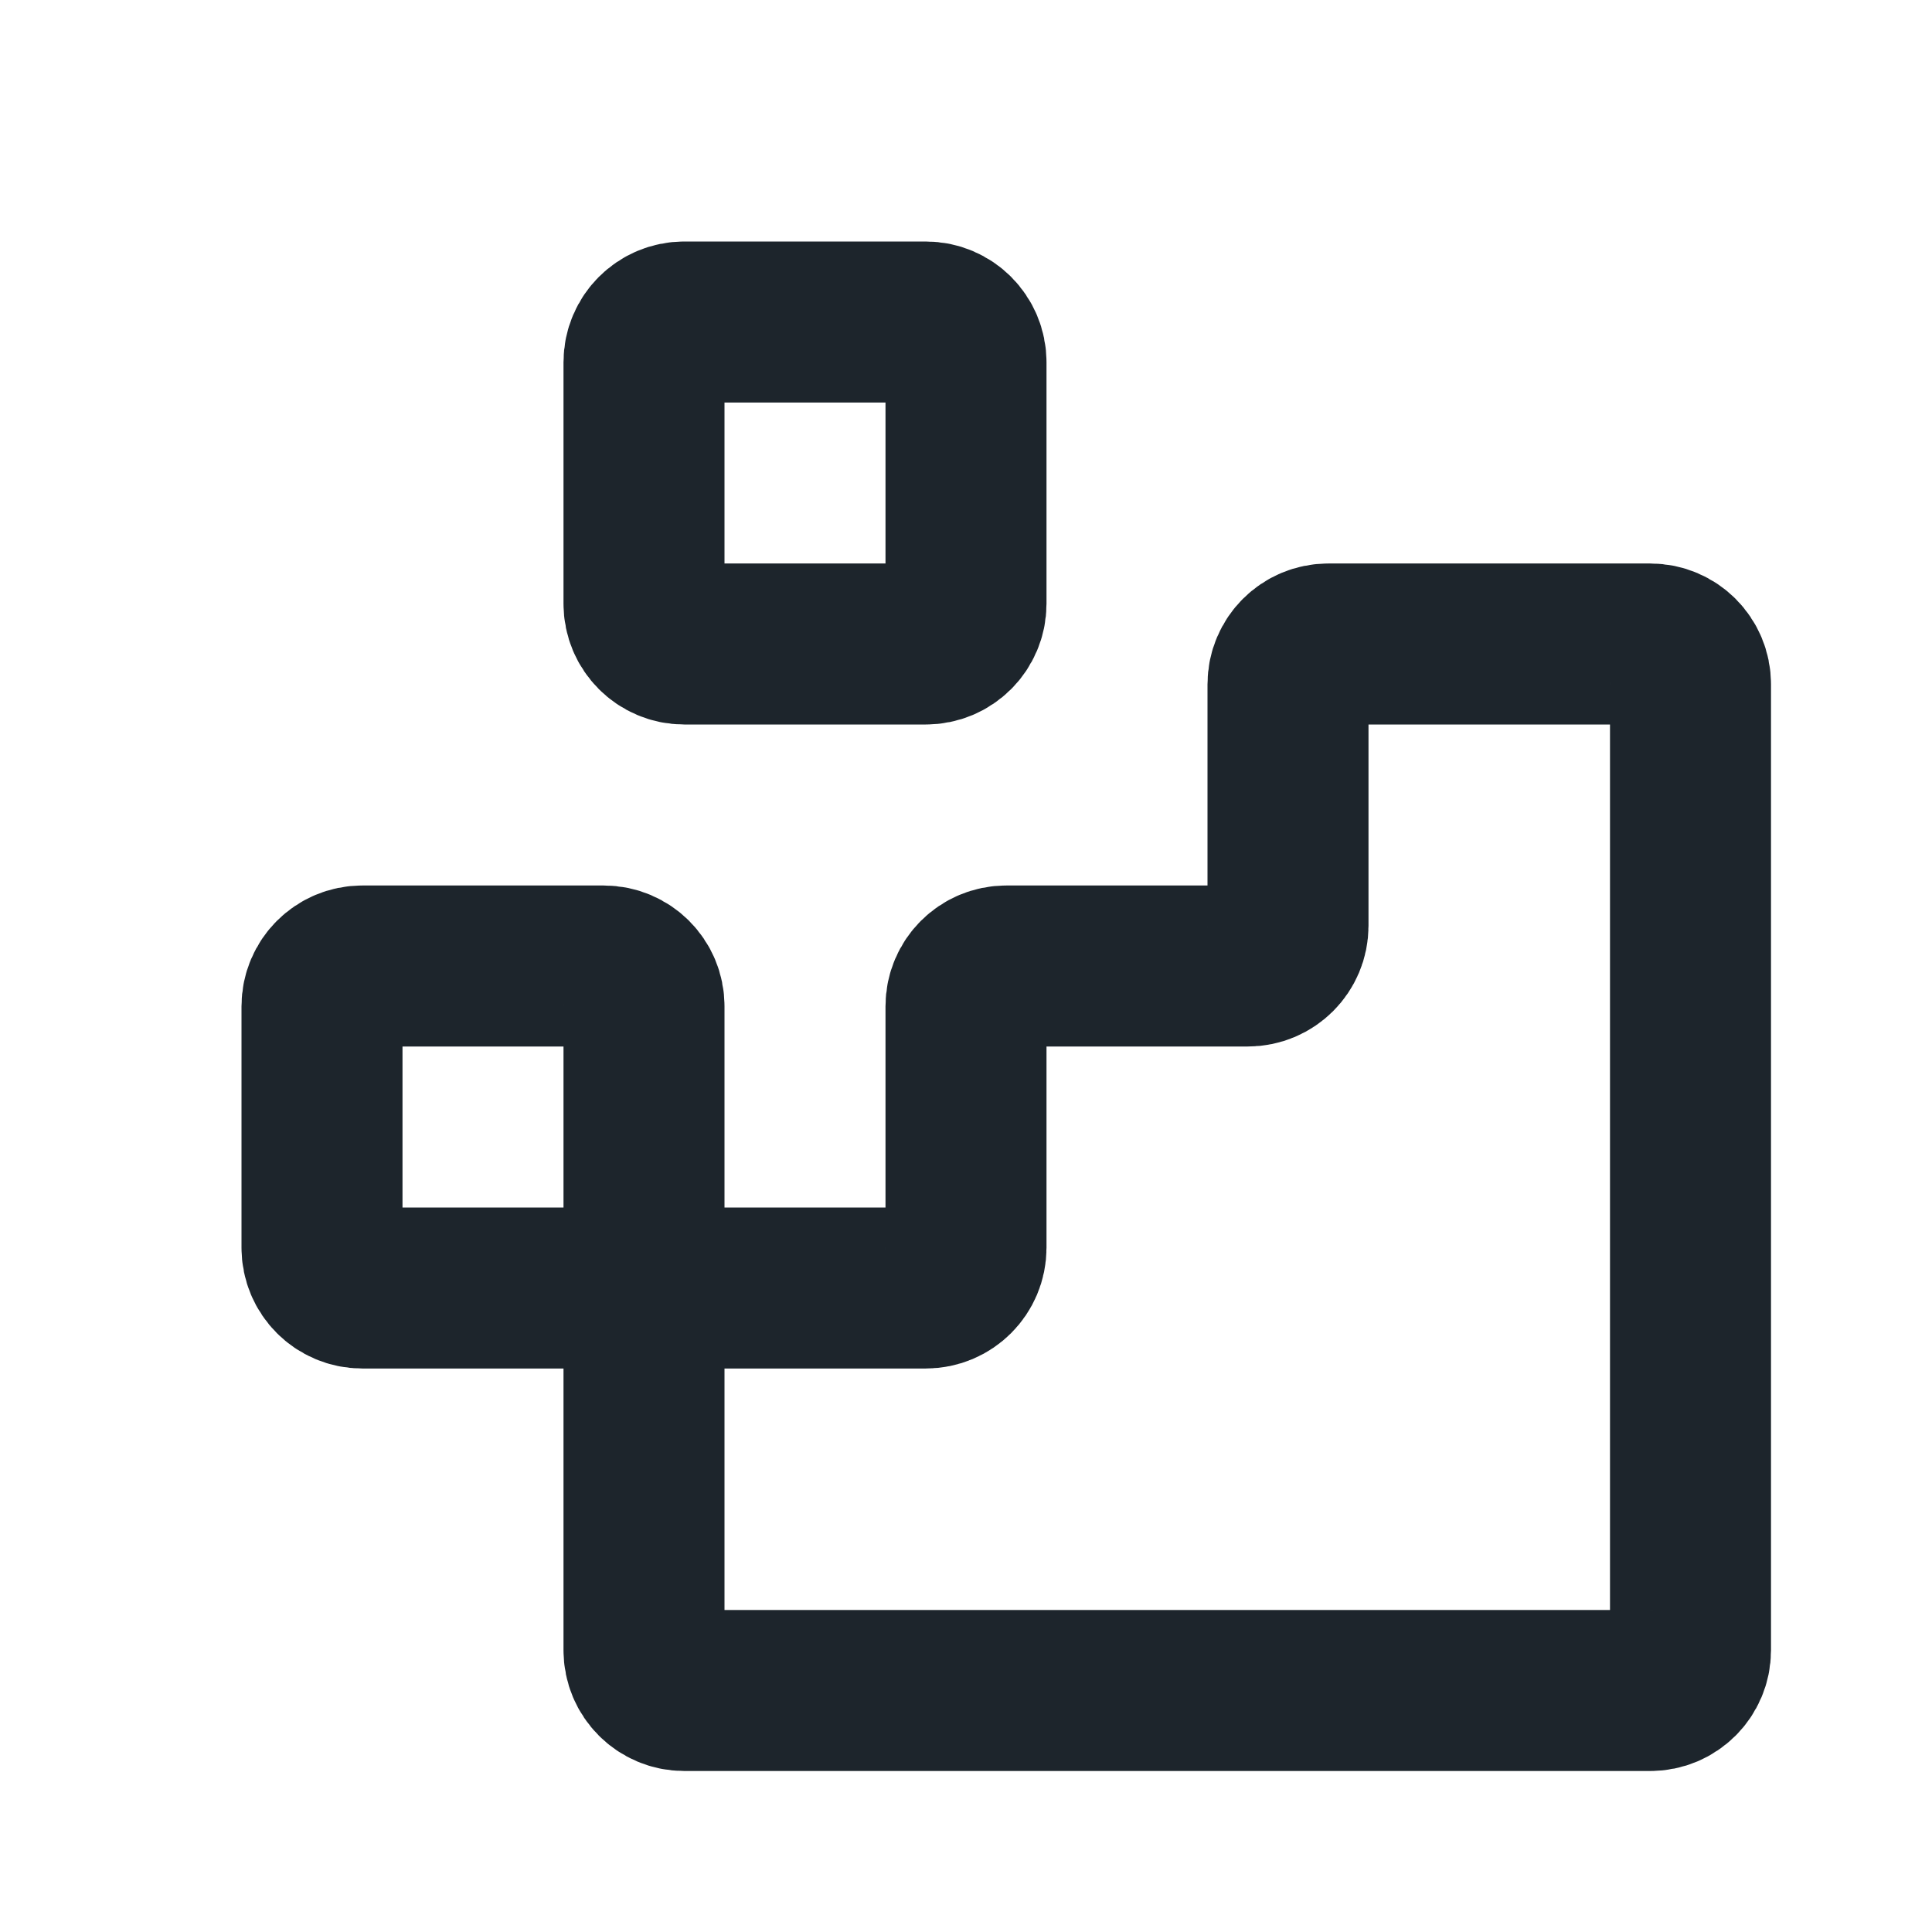 <svg width="24" height="24" viewBox="0 0 24 24" fill="none" xmlns="http://www.w3.org/2000/svg">
<path d="M8 16V12.5C8 12.224 7.776 12 7.5 12H4.5C4.224 12 4 12.224 4 12.5V15.5C4 15.776 4.224 16 4.5 16H8ZM8 16V20.5C8 20.776 8.224 21 8.5 21H20.5C20.776 21 21 20.776 21 20.5V8.5C21 8.224 20.776 8 20.5 8H16.5C16.224 8 16 8.224 16 8.5V11.5C16 11.776 15.776 12 15.5 12H12.5C12.224 12 12 12.224 12 12.5V15.5C12 15.776 11.776 16 11.5 16H8ZM8.5 8H11.5C11.776 8 12 7.776 12 7.5V4.5C12 4.224 11.776 4 11.5 4H8.5C8.224 4 8 4.224 8 4.5V7.5C8 7.776 8.224 8 8.5 8Z" stroke="#1D252C" stroke-width="2" stroke-linecap="round"/>
</svg>
